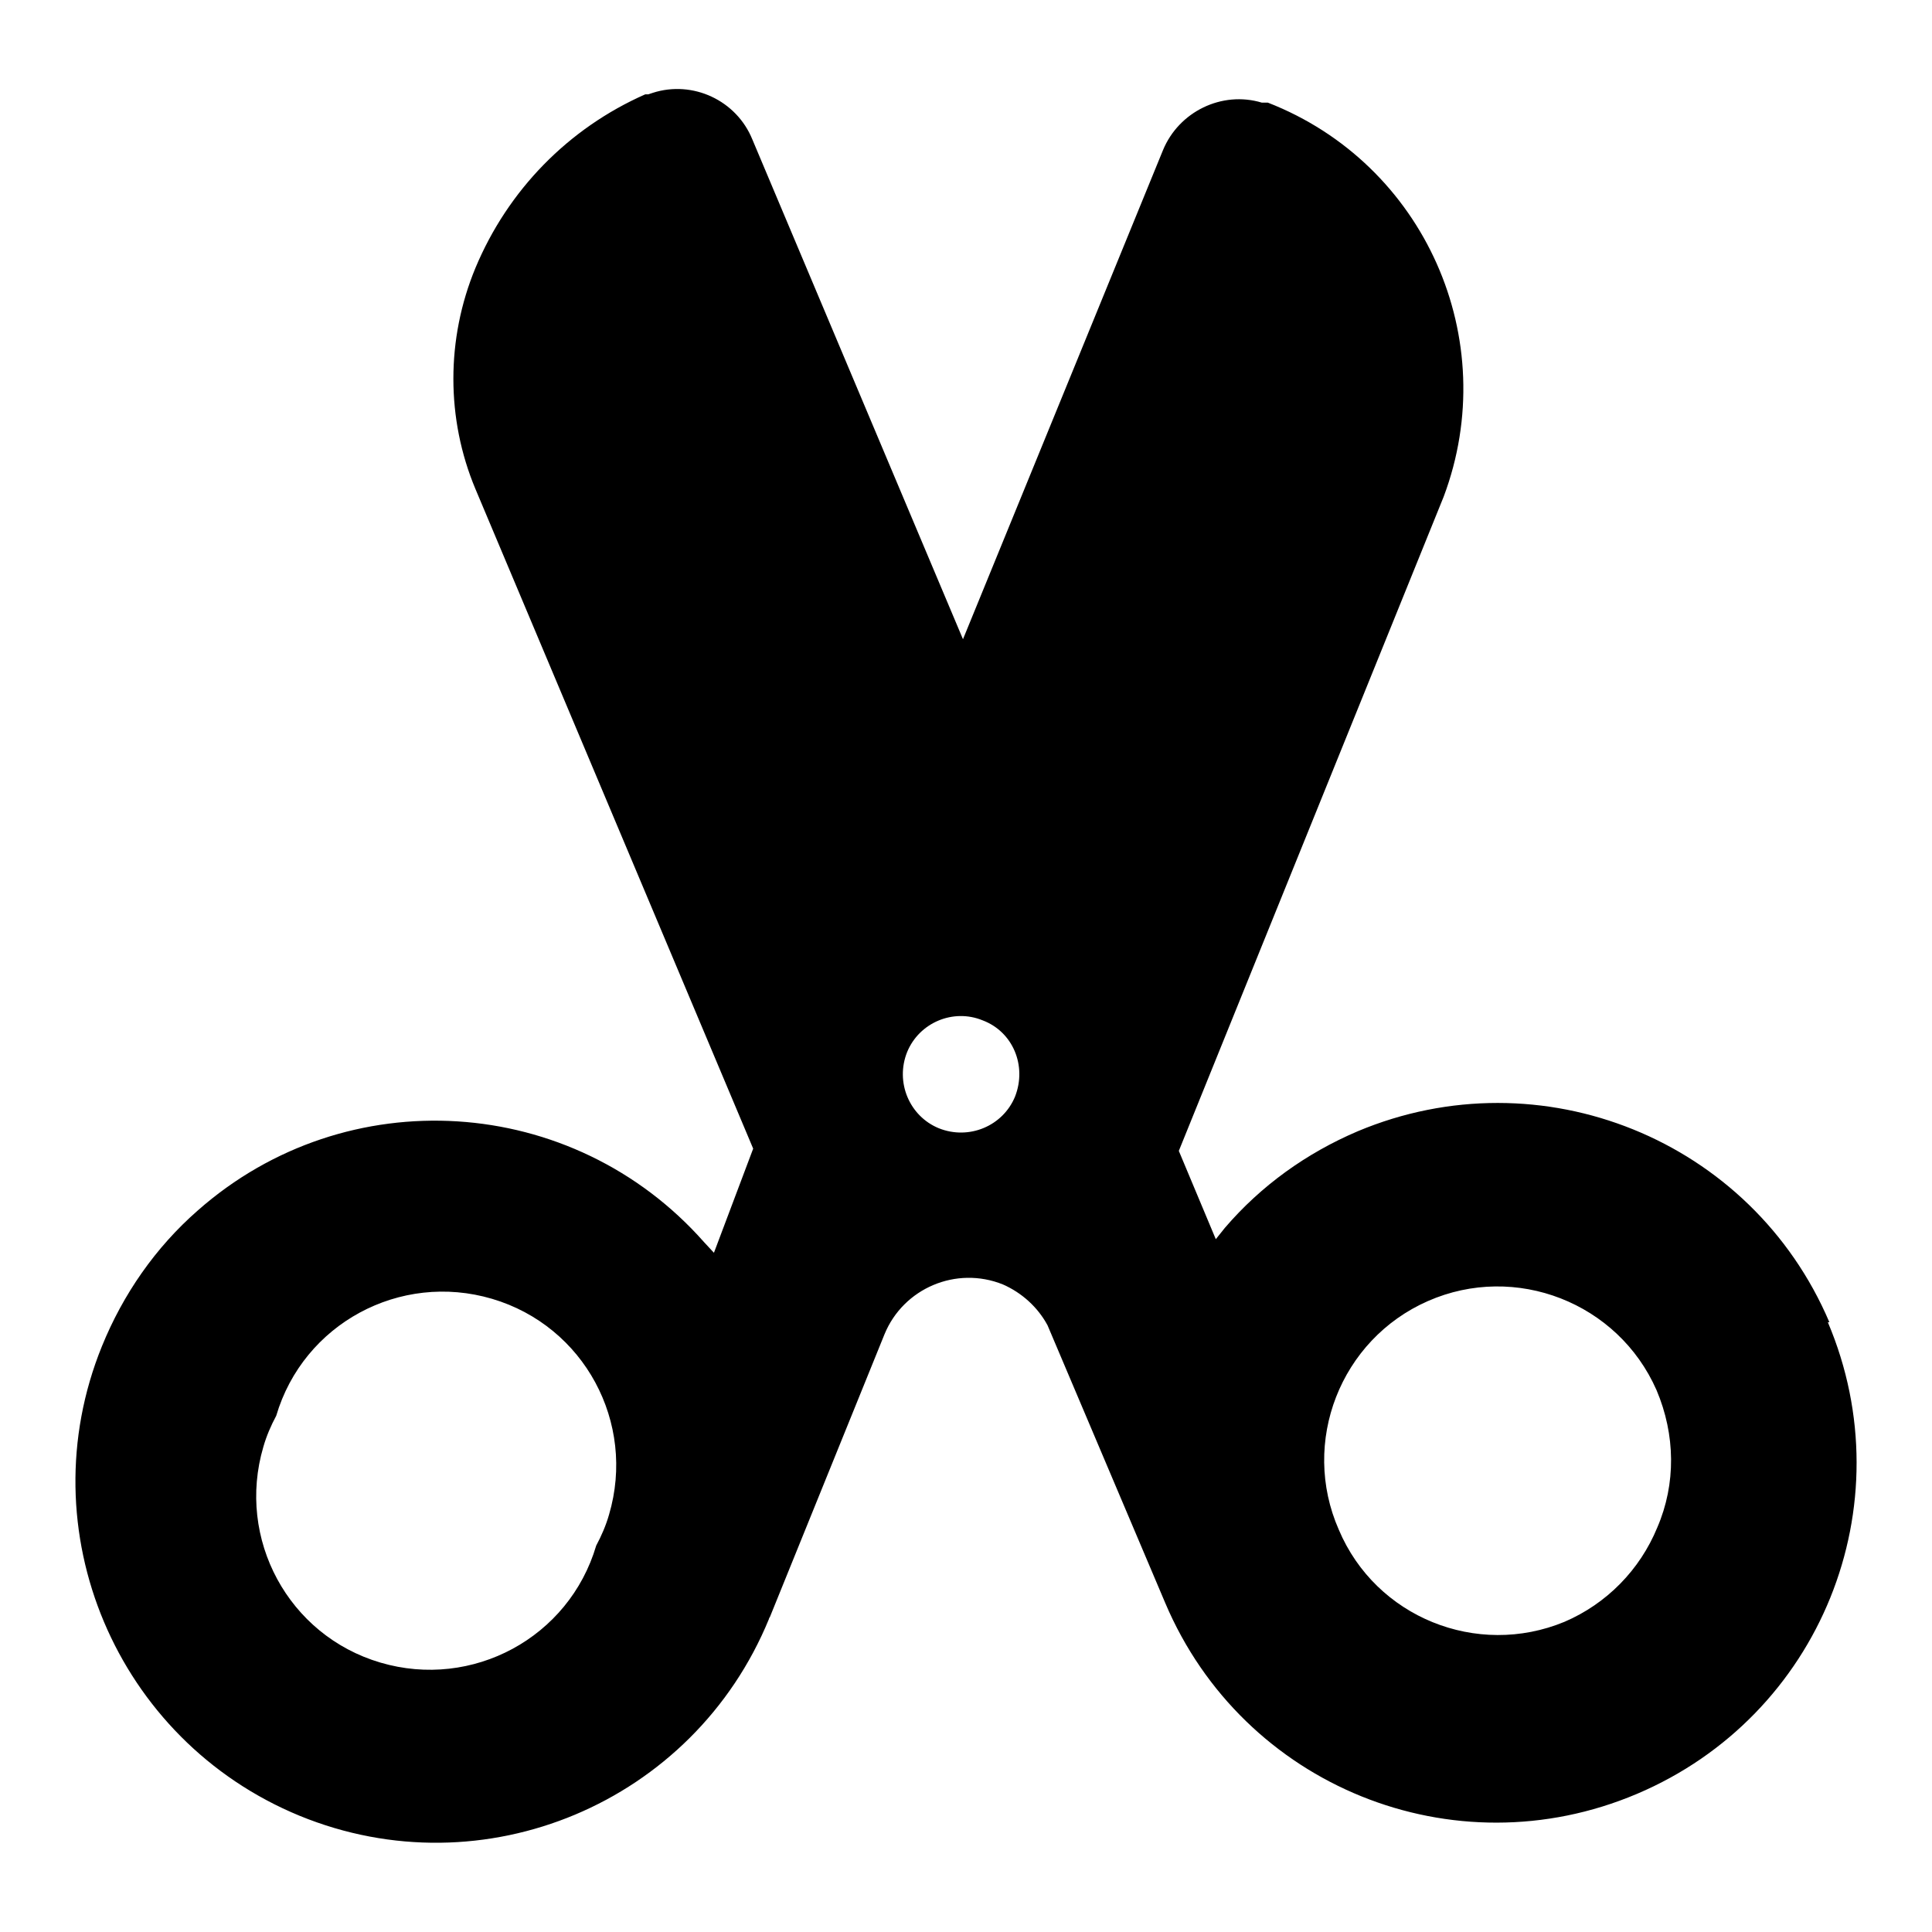 <?xml version="1.0" encoding="utf-8"?>
<!-- Svg Vector Icons : http://www.onlinewebfonts.com/icon -->
<!DOCTYPE svg PUBLIC "-//W3C//DTD SVG 1.1//EN" "http://www.w3.org/Graphics/SVG/1.1/DTD/svg11.dtd">
<svg version="1.1" xmlns="http://www.w3.org/2000/svg" xmlns:xlink="http://www.w3.org/1999/xlink" x="0px" y="0px" viewBox="0 0 256 256" enable-background="new 0 0 256 256" xml:space="preserve">
<g> <path fill="#000000" d="M242.4,175.2c-10.3-24.2-38.2-35.5-62.5-25.3c-6.8,2.9-12.8,7.2-17.6,12.8l-1.2,1.5l-4.9-11.7l35.1-86.7 c7.8-20.8-2.5-44.1-23.3-52.2h-0.8c-5.3-1.6-11,1.2-13.1,6.3l-26.5,64.8L99.7,18.5c-2.1-5.2-7.9-7.9-13.2-6.2l-0.6,0.2h-0.4 c-10.2,4.5-18.2,12.7-22.5,23c-3.9,9.4-3.9,20,0,29.3l36.8,87.4L94.6,166l-1.3-1.4c-17.4-19.7-47.4-21.6-67.1-4.2 c-5.6,4.9-9.9,11.1-12.7,18c-9.9,24.4,1.9,52.2,26.2,62.2c24.4,10,52.2-1.7,62.2-26.1c0-0.1,0-0.1,0.1-0.2l15.2-37.5 c2.5-6.1,9.5-9.1,15.7-6.6c2.5,1.1,4.6,3,5.9,5.4l15.6,36.8c10.3,24.3,38.2,35.6,62.5,25.3c24.3-10.3,35.6-38.2,25.3-62.5l0,0 L242.4,175.2z M79,204.8c-3.6,12.2-16.4,19.1-28.6,15.5c-12.2-3.6-19.1-16.4-15.5-28.6c0.4-1.4,1-2.8,1.7-4.1 c3.6-12.2,16.4-19.1,28.6-15.5c12.2,3.6,19.1,16.4,15.5,28.6C80.3,202.1,79.7,203.5,79,204.8z M134.5,145.3 c-1.6,3.9-6.1,5.8-10.1,4.2c-3.9-1.6-5.8-6.1-4.2-10.1c1.6-3.9,6.1-5.8,10-4.2C134.2,136.7,136.1,141.2,134.5,145.3 C134.5,145.2,134.5,145.3,134.5,145.3z M219.6,202.4c-2.3,5.6-6.7,10.1-12.3,12.5c-11.6,4.8-25-0.6-29.9-12.2 c-5.1-11.6,0.2-25.2,11.8-30.3s25.2,0.2,30.3,11.8C222,190.1,222.1,196.6,219.6,202.4L219.6,202.4z"/></g>
</svg>